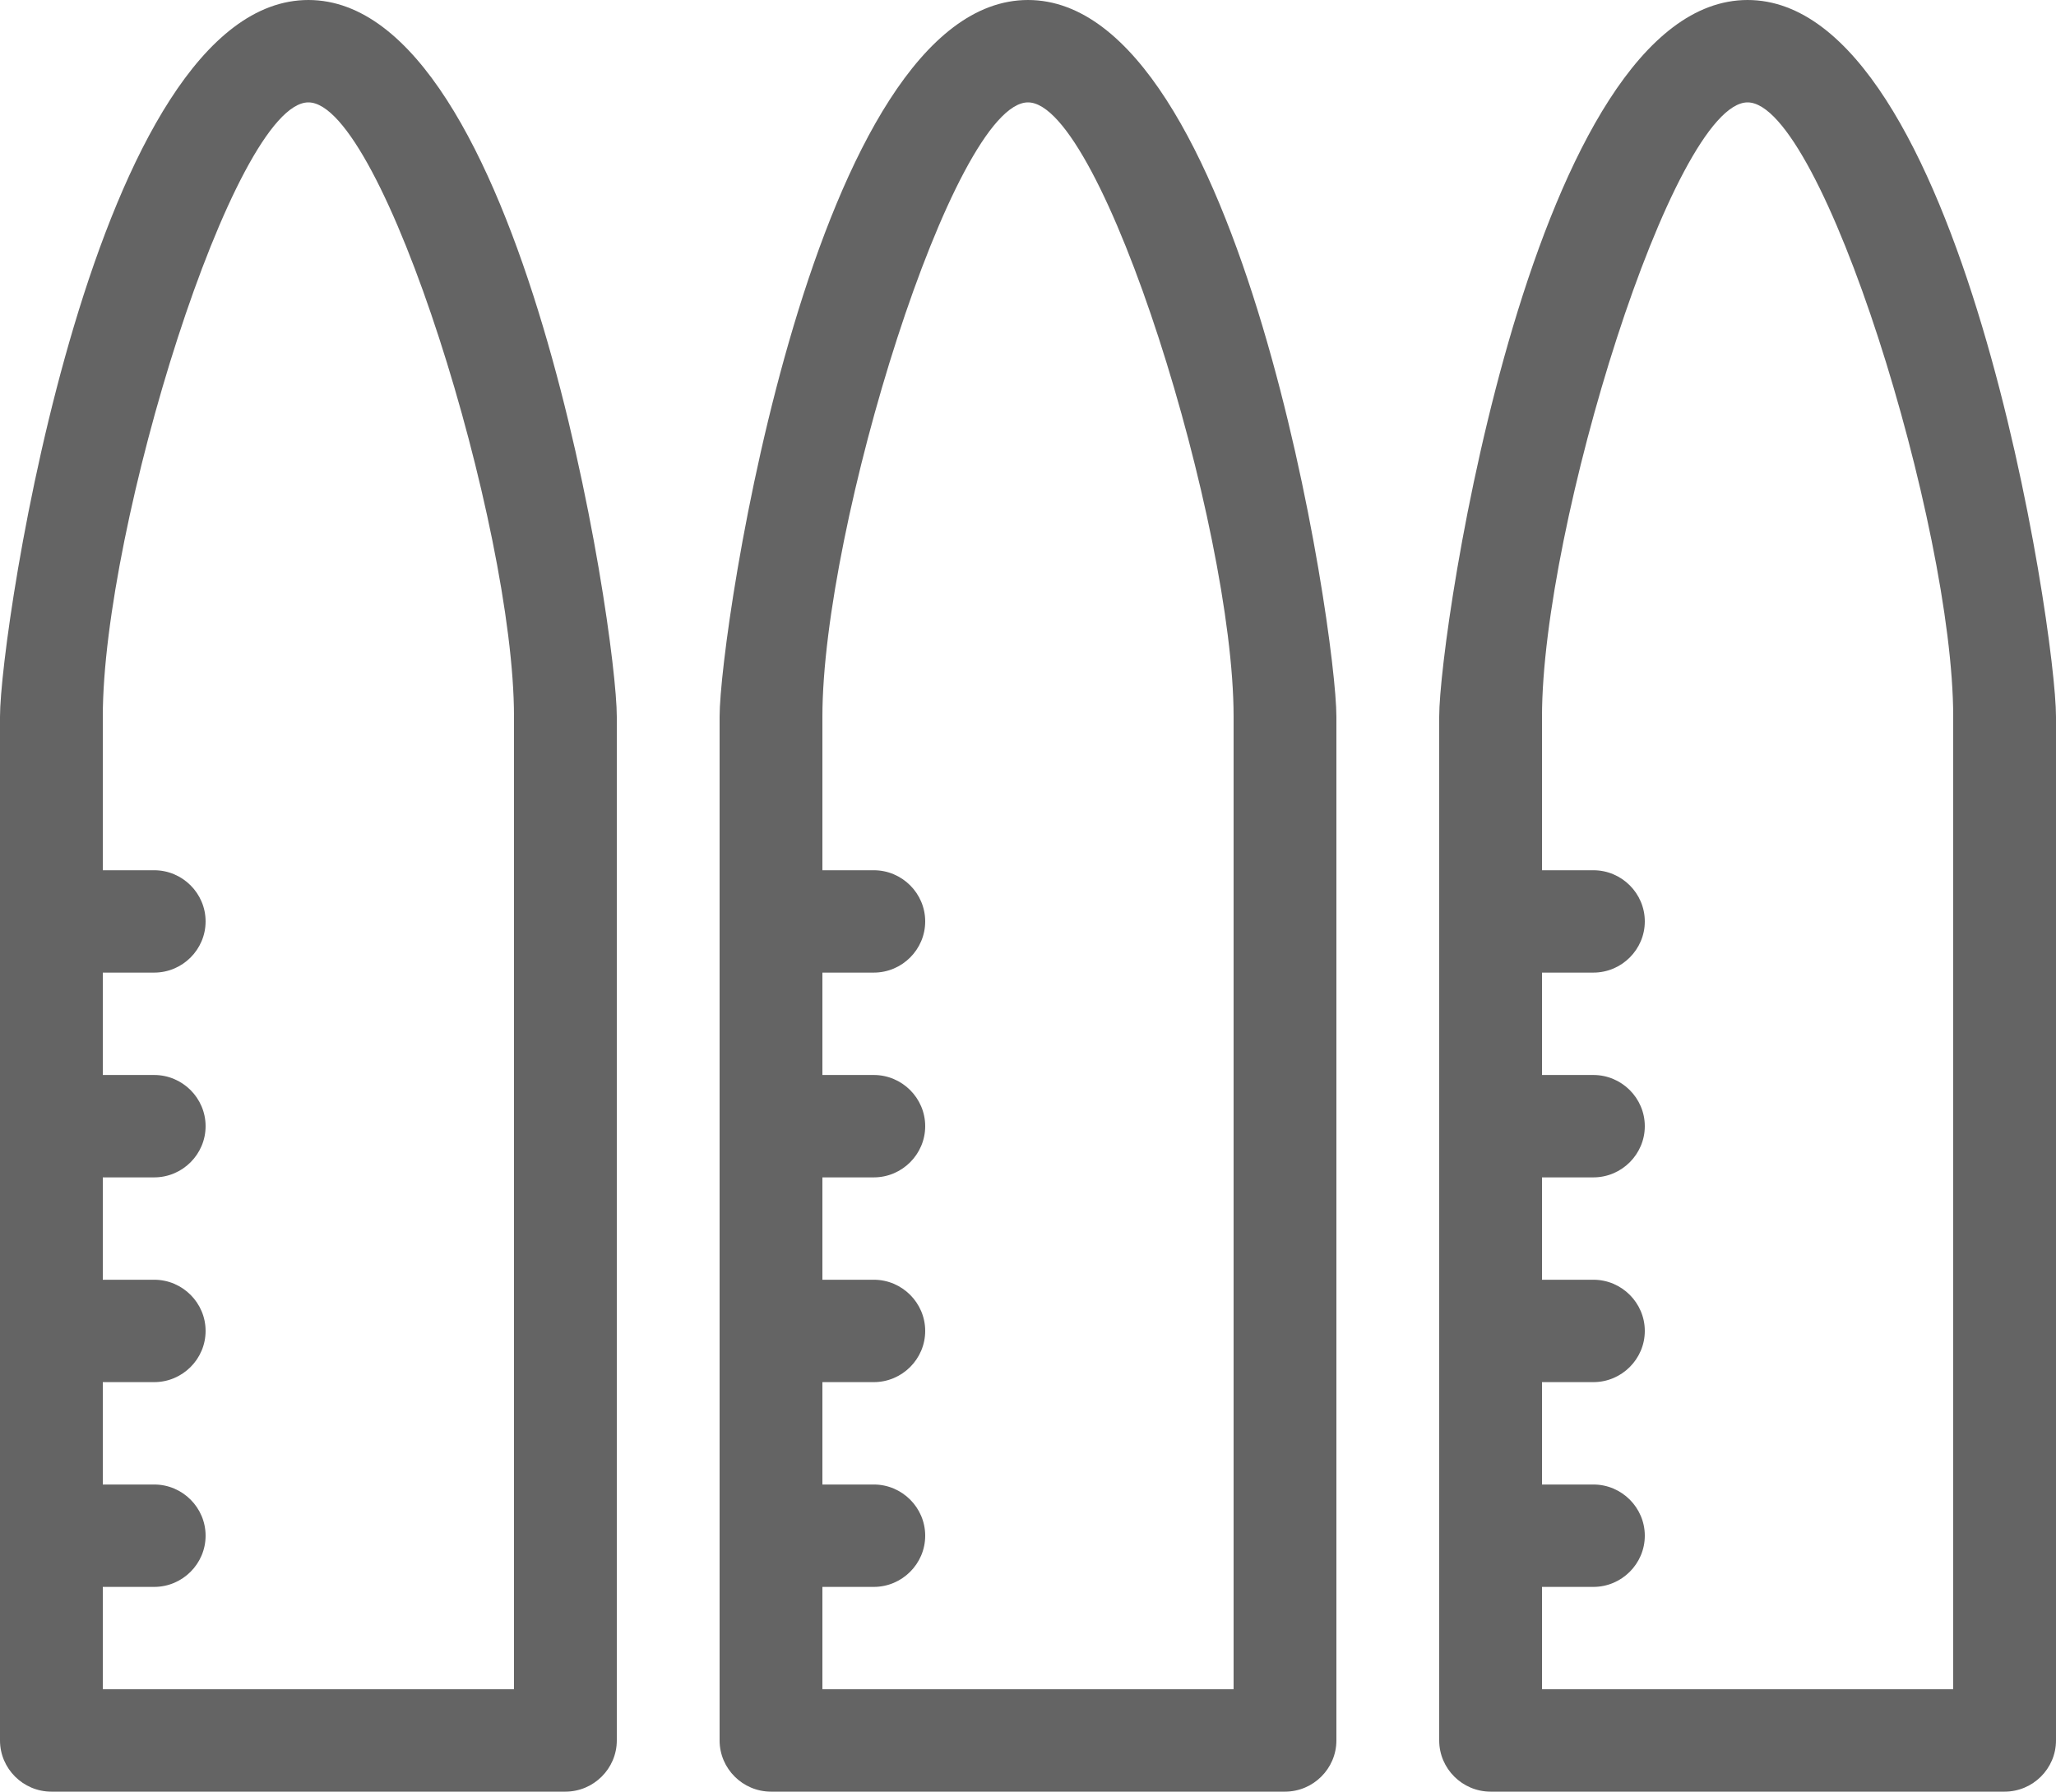 <svg width="70" height="61" viewBox="0 0 70 61" fill="none" xmlns="http://www.w3.org/2000/svg">
<path d="M10.5 0C3.22 0 0 21.455 0 24.4V59.257C0 60.216 0.787 61 1.75 61H19.25C20.212 61 21 60.216 21 59.257V24.4C21 21.455 17.78 0 10.5 0ZM17.5 57.514H3.5V54.029H5.25C6.213 54.029 7 53.244 7 52.286C7 51.327 6.213 50.543 5.25 50.543H3.5V47.057H5.25C6.213 47.057 7 46.273 7 45.314C7 44.356 6.213 43.571 5.25 43.571H3.5V40.086H5.25C6.213 40.086 7 39.301 7 38.343C7 37.384 6.213 36.6 5.25 36.6H3.5V33.114H5.25C6.213 33.114 7 32.33 7 31.371C7 30.413 6.213 29.629 5.25 29.629H3.5V24.4C3.5 17.917 7.963 3.486 10.5 3.486C13.037 3.486 17.5 17.917 17.5 24.4V57.514ZM35 0C27.72 0 24.5 21.455 24.5 24.4V59.257C24.5 60.216 25.288 61 26.25 61H43.75C44.712 61 45.5 60.216 45.5 59.257V24.4C45.5 21.455 42.28 0 35 0ZM42 57.514H28V54.029H29.75C30.712 54.029 31.5 53.244 31.5 52.286C31.5 51.327 30.712 50.543 29.75 50.543H28V47.057H29.75C30.712 47.057 31.5 46.273 31.5 45.314C31.5 44.356 30.712 43.571 29.75 43.571H28V40.086H29.75C30.712 40.086 31.5 39.301 31.5 38.343C31.5 37.384 30.712 36.6 29.75 36.6H28V33.114H29.75C30.712 33.114 31.5 32.33 31.5 31.371C31.5 30.413 30.712 29.629 29.75 29.629H28V24.4C28 17.917 32.462 3.486 35 3.486C37.538 3.486 42 17.917 42 24.4V57.514ZM59.5 0C52.22 0 49 21.455 49 24.4V59.257C49 60.216 49.788 61 50.75 61H68.25C69.213 61 70 60.216 70 59.257V24.4C70 21.455 66.78 0 59.5 0ZM66.5 57.514H52.5V54.029H54.25C55.212 54.029 56 53.244 56 52.286C56 51.327 55.212 50.543 54.25 50.543H52.5V47.057H54.25C55.212 47.057 56 46.273 56 45.314C56 44.356 55.212 43.571 54.25 43.571H52.5V40.086H54.25C55.212 40.086 56 39.301 56 38.343C56 37.384 55.212 36.6 54.25 36.6H52.5V33.114H54.25C55.212 33.114 56 32.33 56 31.371C56 30.413 55.212 29.629 54.25 29.629H52.5V24.4C52.5 17.917 56.962 3.486 59.5 3.486C62.038 3.486 66.5 17.917 66.5 24.4V57.514Z" fill="#646464"/>
</svg>
